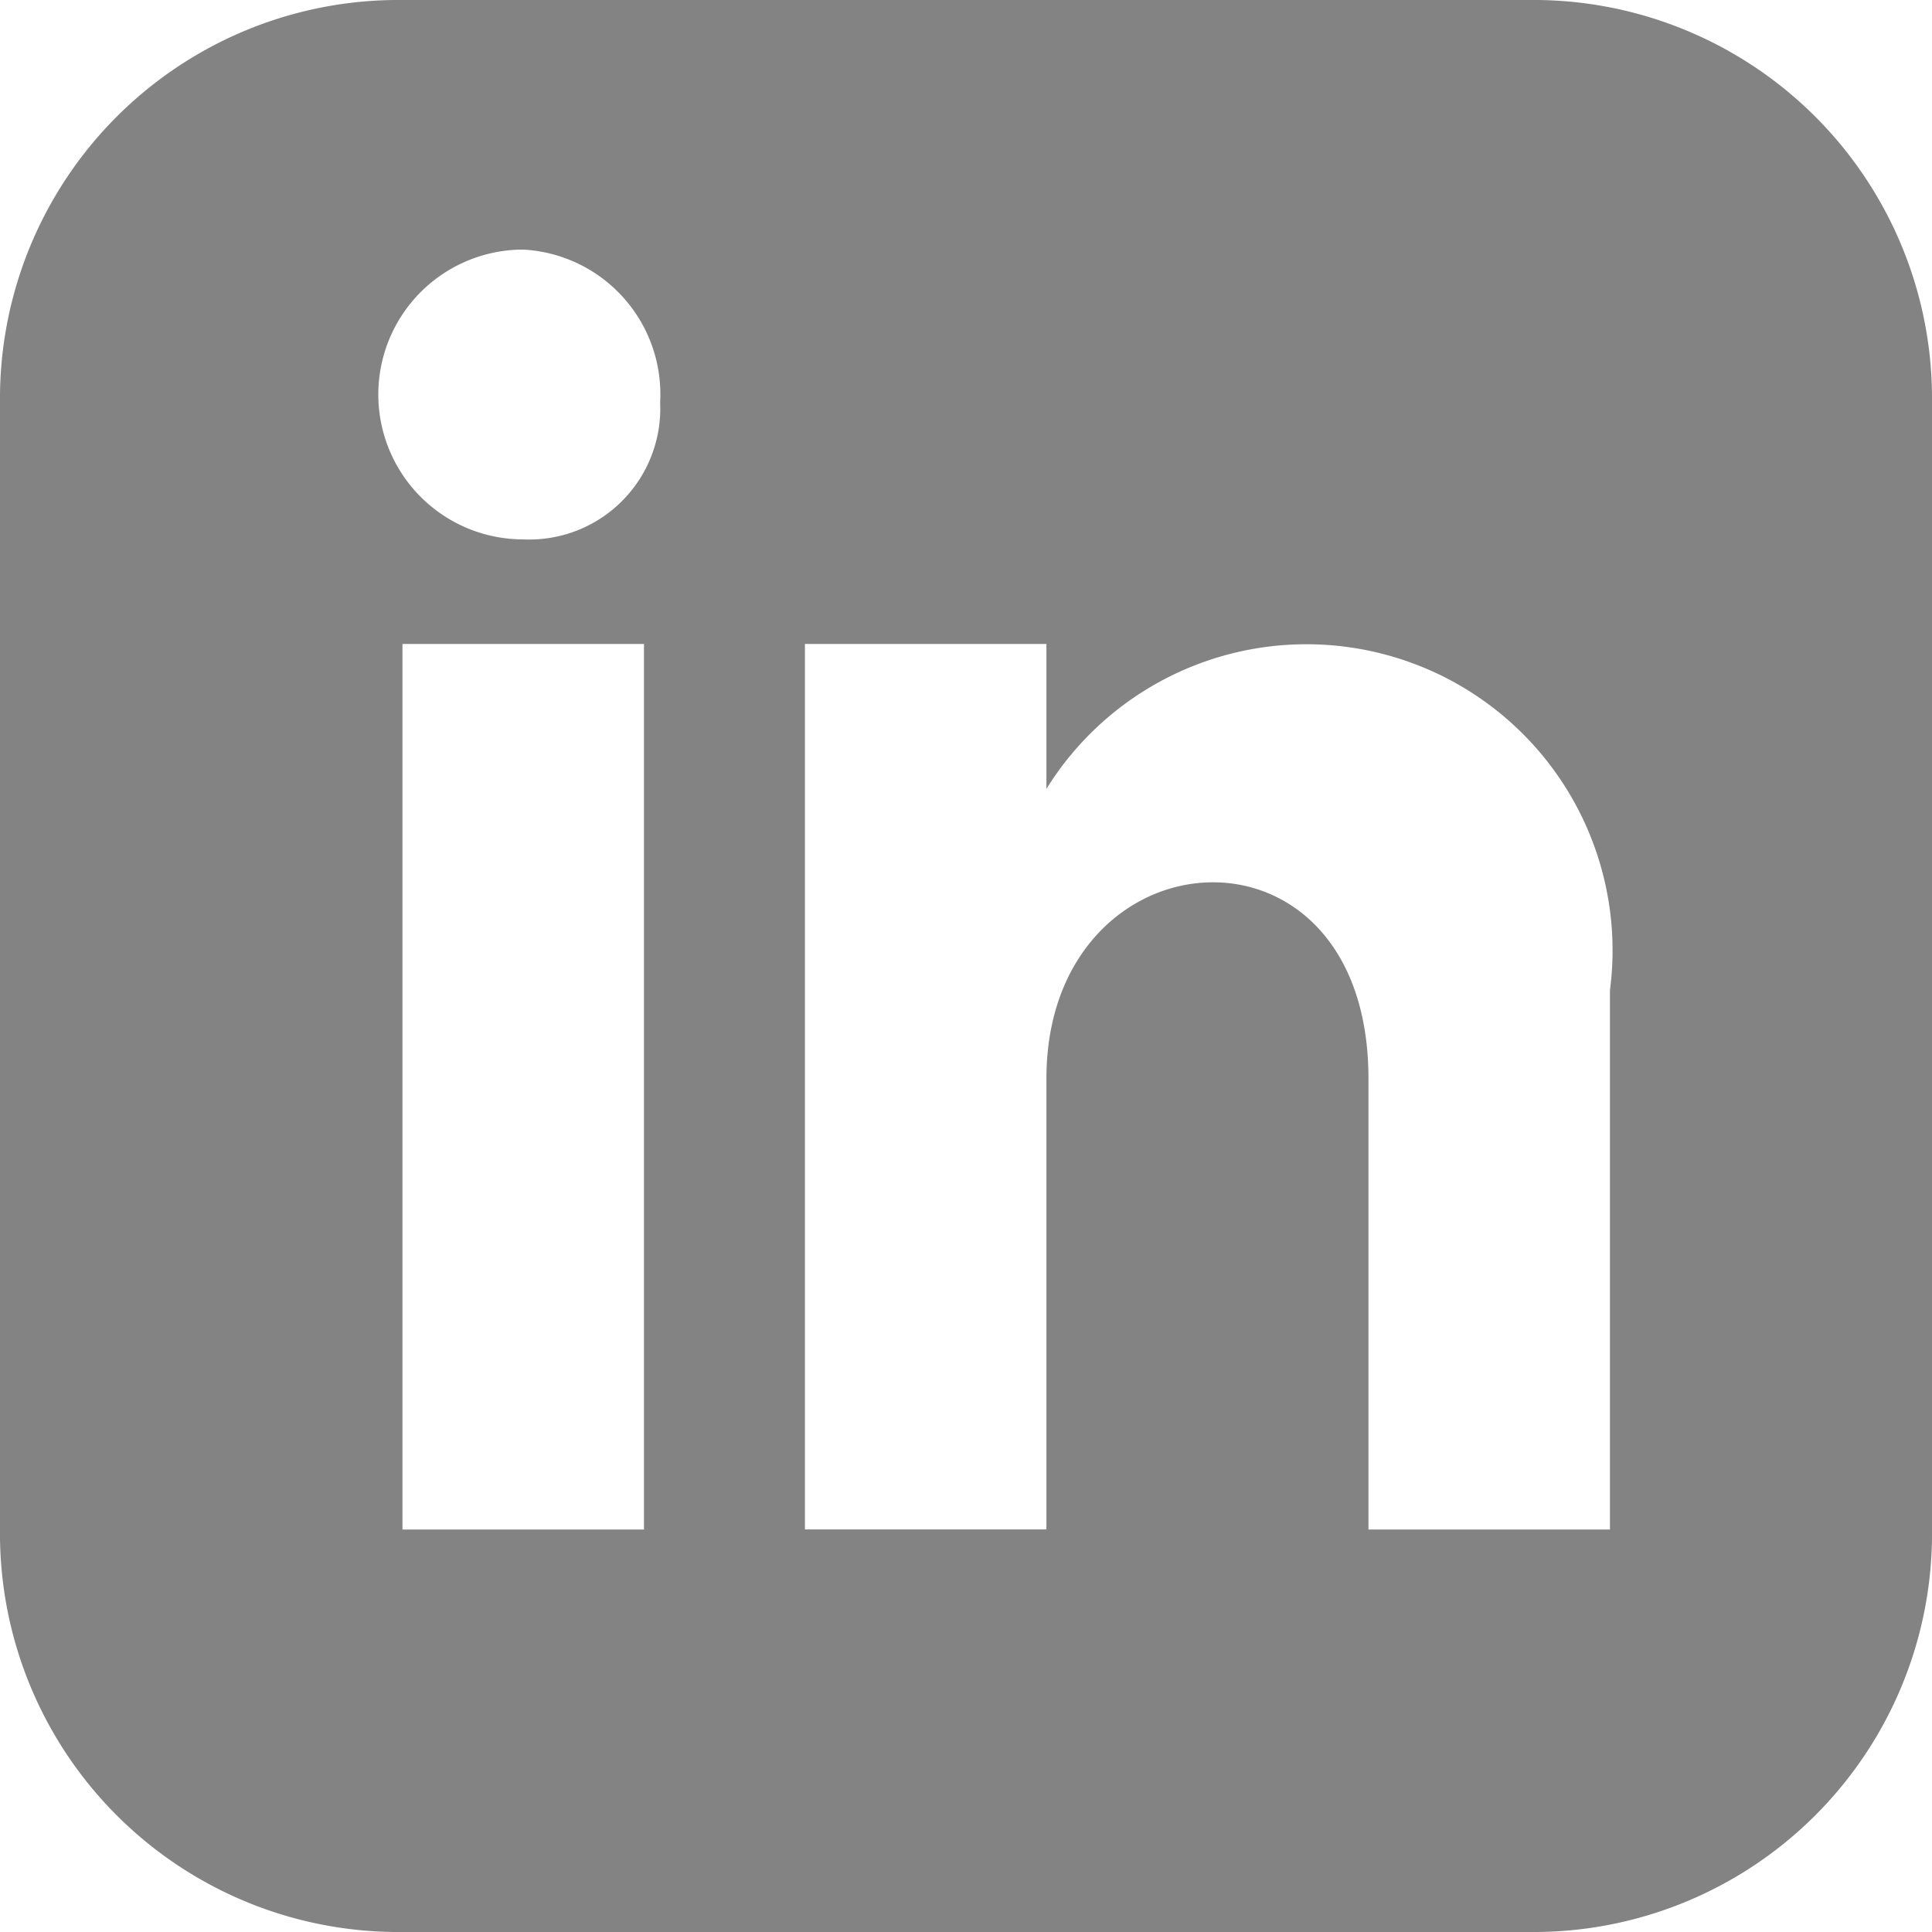<svg xmlns="http://www.w3.org/2000/svg" width="16" height="16" viewBox="0 0 16 16">
  <path id="linkedin-3" d="M12.667,0H3.333A3.3,3.3,0,0,0,0,3.333v9.333A3.3,3.3,0,0,0,3.333,16h9.333A3.3,3.3,0,0,0,16,12.667V3.333A3.3,3.3,0,0,0,12.667,0ZM5.333,12.667h-2V5.333h2Zm-1-8.2a1.2,1.2,0,1,1,0-2.4A1.2,1.2,0,0,1,5.467,3.333,1.085,1.085,0,0,1,4.333,4.467Zm9,8.2h-2V8.933c0-2.267-2.667-2.067-2.667,0v3.733h-2V5.333h2v1.2A2.535,2.535,0,0,1,13.333,8.2Z" fill="#838383"/>
</svg>
